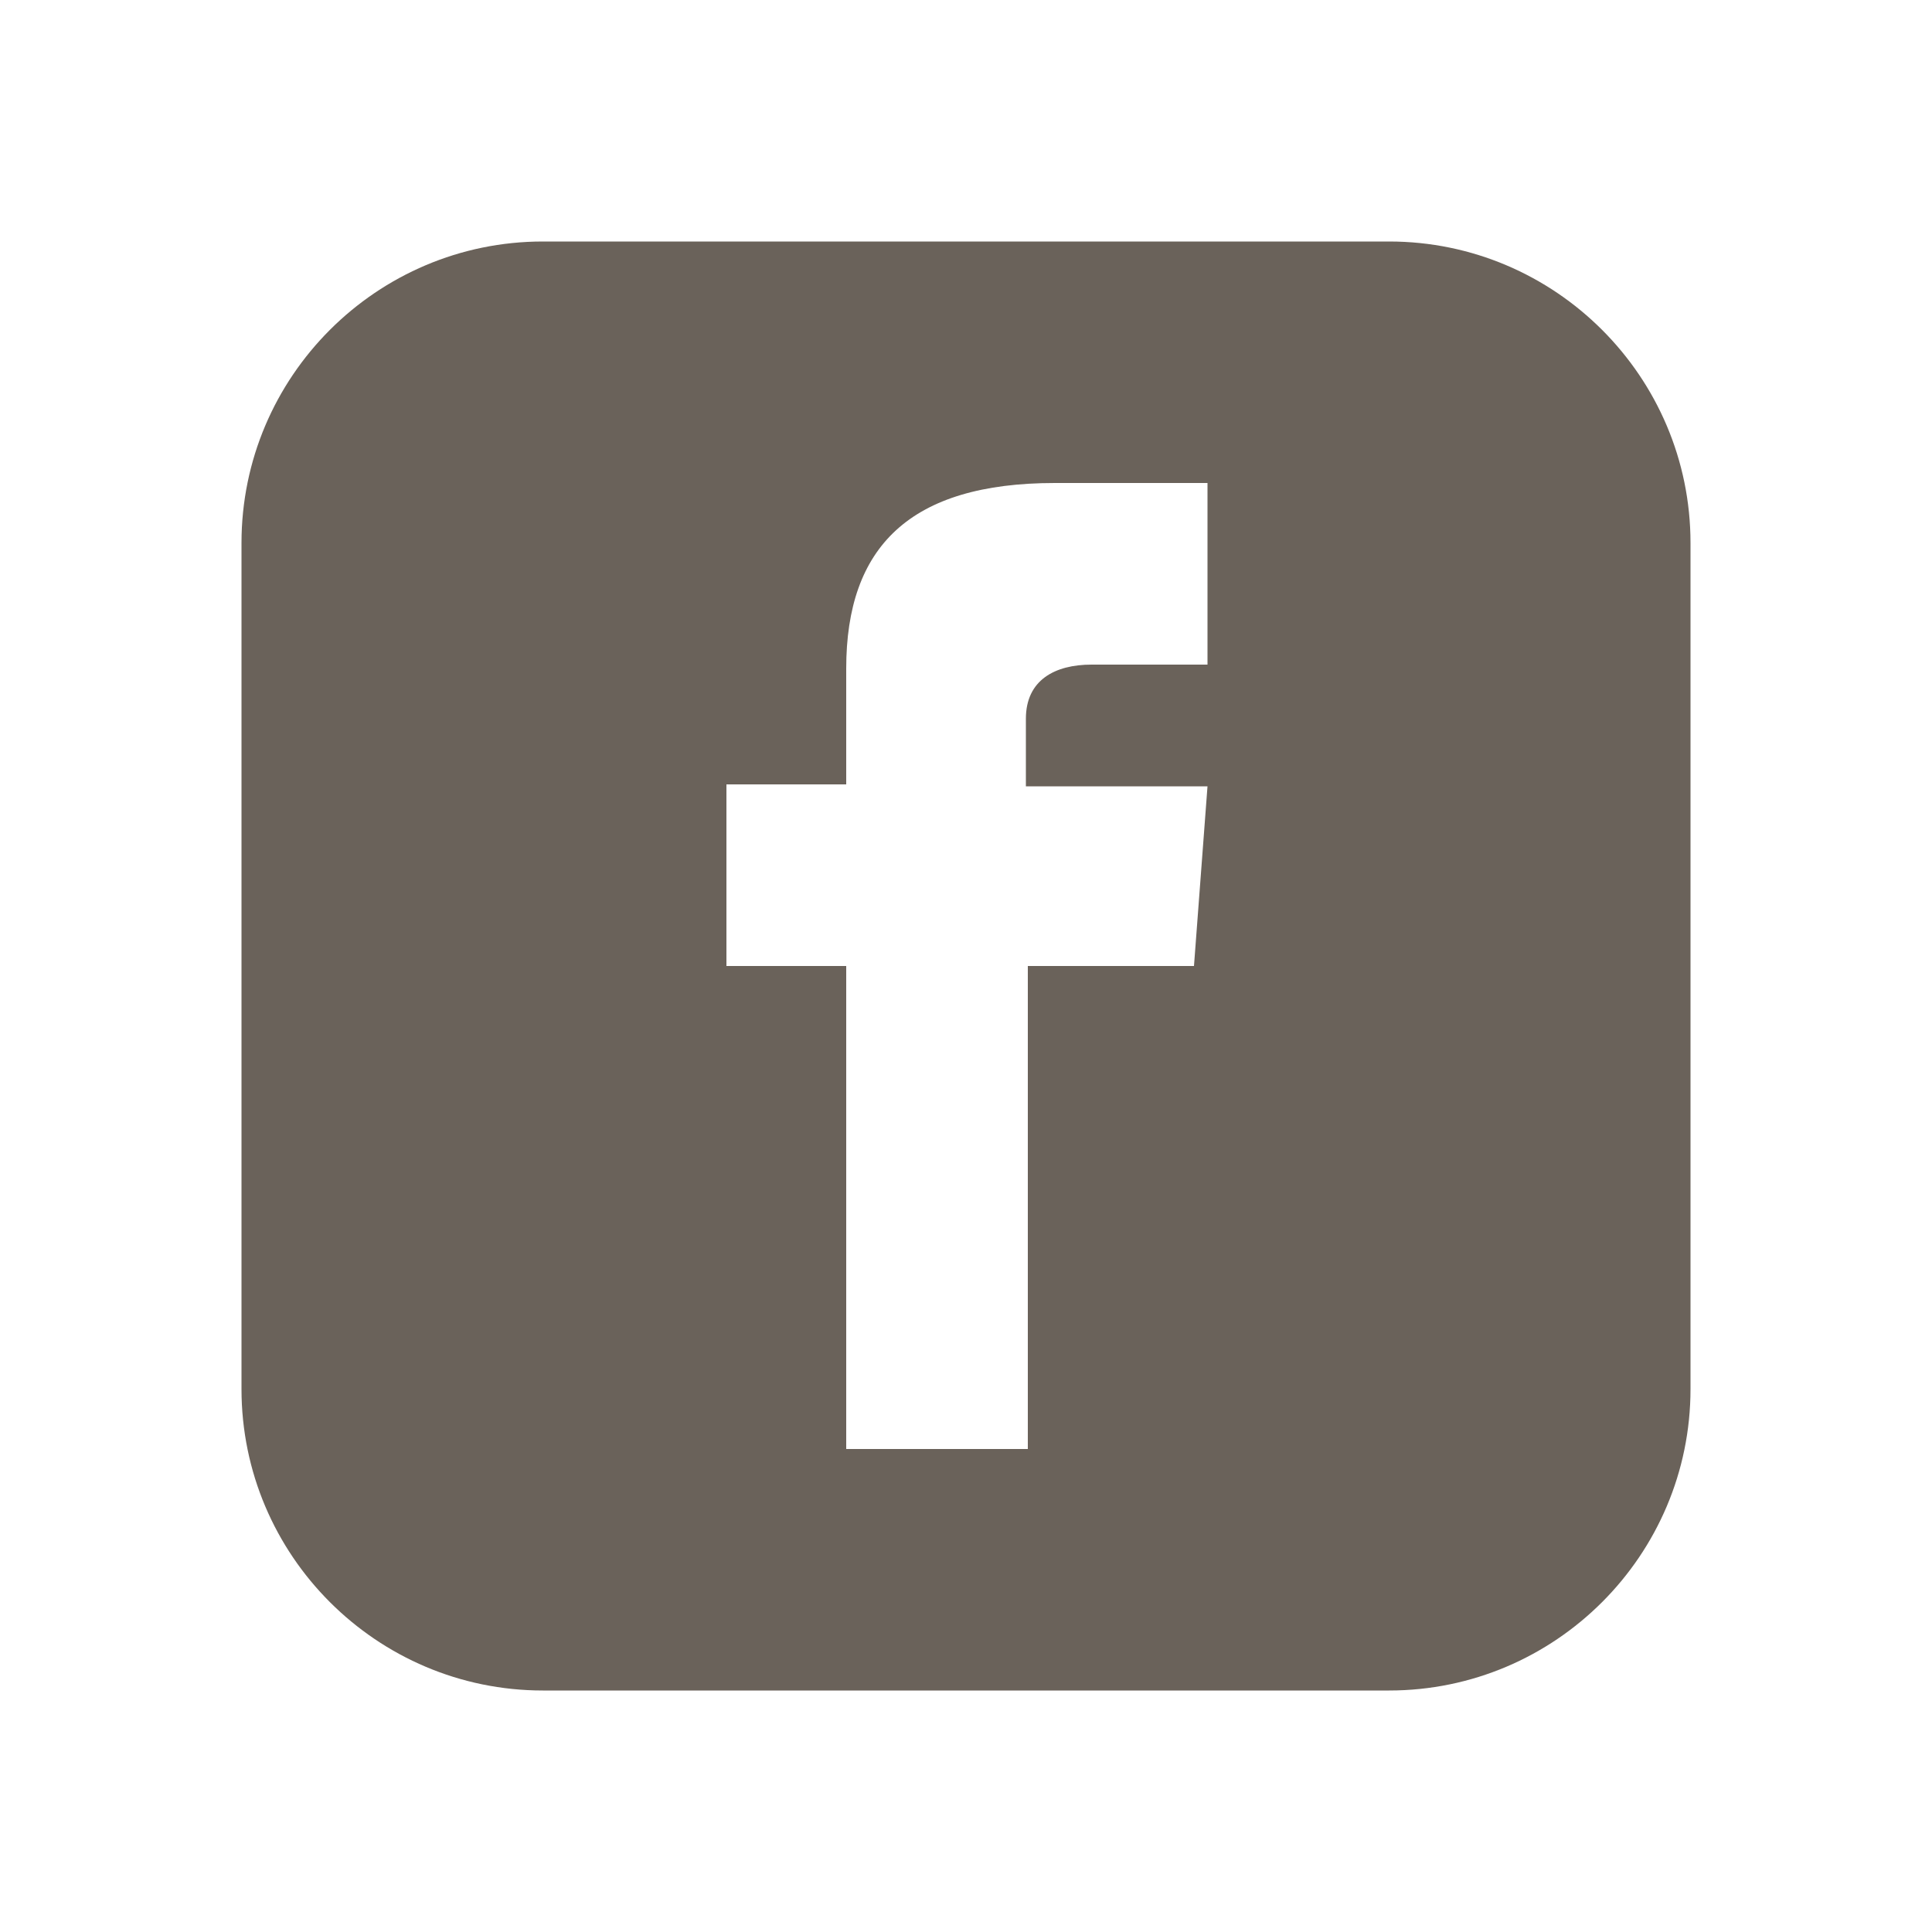 <svg id="icon-facebook" viewBox="0 0 32 32" width="32px" height="32px" xmlns="http://www.w3.org/2000/svg"><title>facebook</title><path class="path" d="M23.008 4h-14.016c-2.752 0-4.992 2.24-4.992 4.992v14.016c0 2.752 2.24 4.992 4.992 4.992h14.016c2.752 0 4.992-2.24 4.992-4.992v-14.016c0-2.752-2.24-4.992-4.992-4.992zM20 11.008c0 0-1.44 0-1.92 0-0.608 0-1.088 0.256-1.088 0.896 0 0.544 0 1.12 0 1.12h3.008l-0.224 2.976h-2.752v8h-3.008v-8h-1.984v-3.008h1.984c0 0 0-0.16 0-1.92 0-2.016 1.056-3.072 3.456-3.072 0.384 0 2.528 0 2.528 0v3.008z" fill="#6A625A"></path></svg>